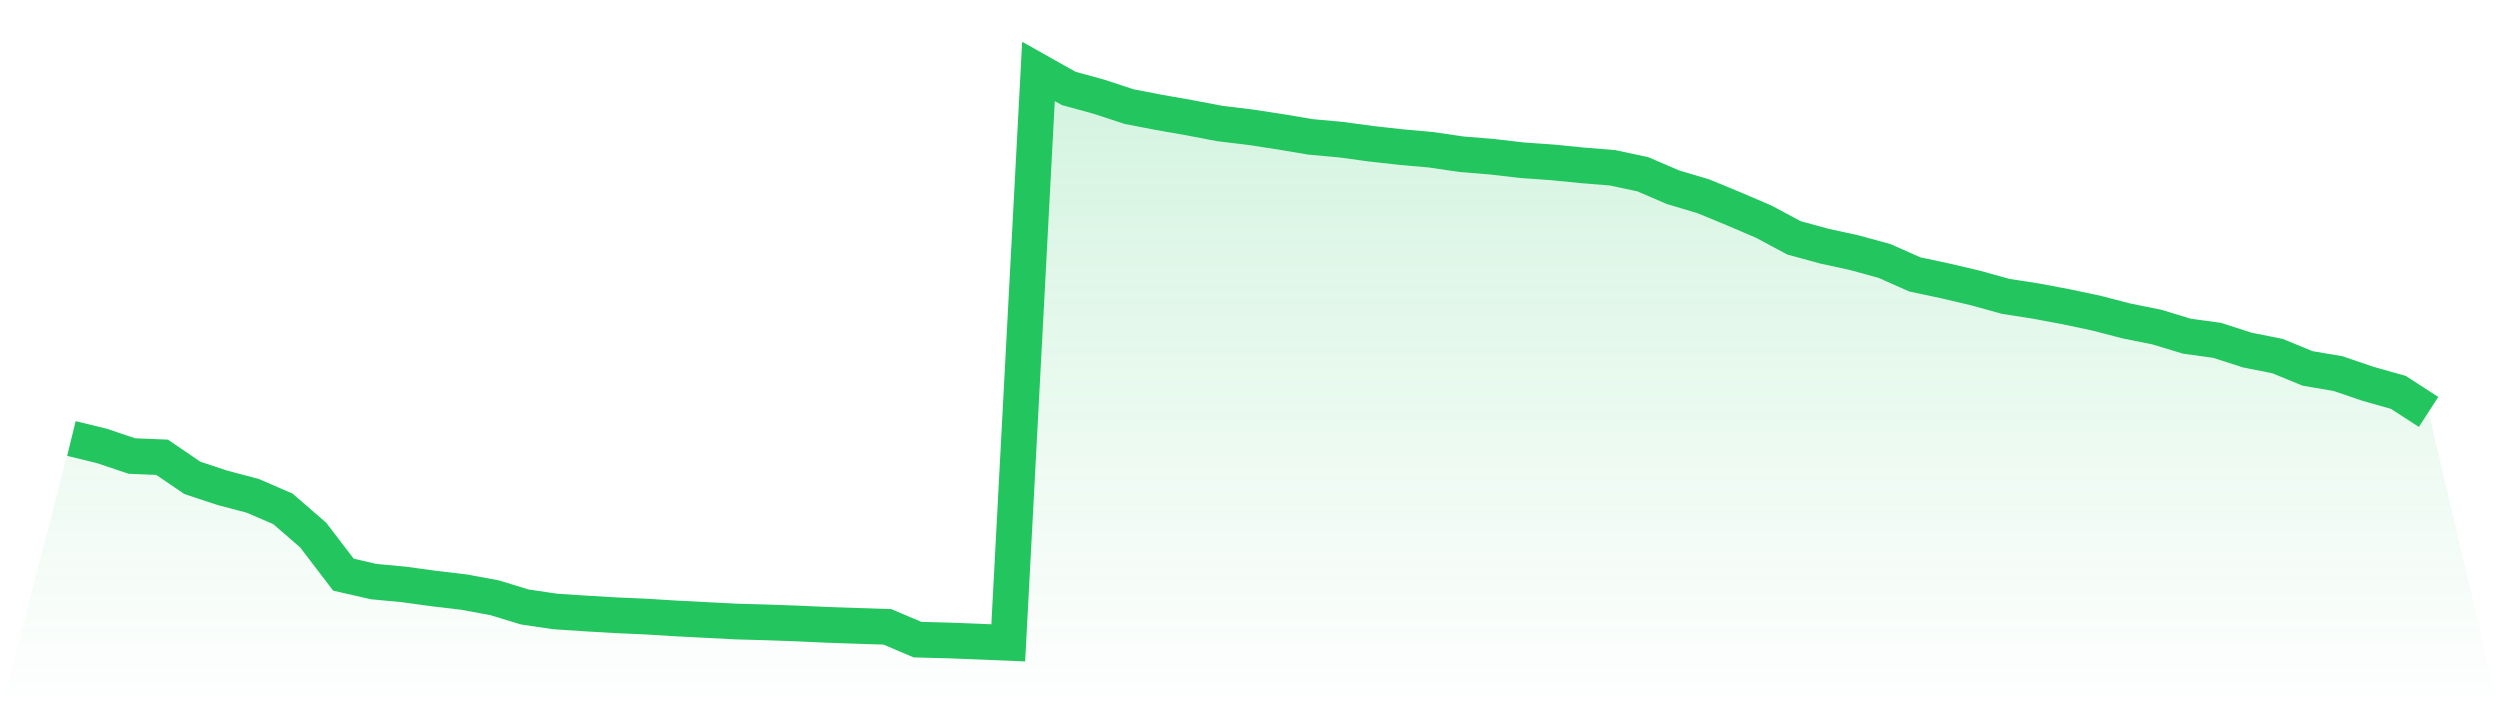 <svg viewBox="0 0 140 40" xmlns="http://www.w3.org/2000/svg">
<defs>
<linearGradient id="gradient" x1="0" x2="0" y1="0" y2="1">
<stop offset="0%" stop-color="#22c55e" stop-opacity="0.2"/>
<stop offset="100%" stop-color="#22c55e" stop-opacity="0"/>
</linearGradient>
</defs>
<path d="M4,24.556 L4,24.556 L5.692,24.969 L7.385,25.538 L9.077,25.607 L10.769,26.759 L12.462,27.321 L14.154,27.766 L15.846,28.498 L17.538,29.964 L19.231,32.181 L20.923,32.569 L22.615,32.728 L24.308,32.96 L26,33.161 L27.692,33.473 L29.385,33.989 L31.077,34.241 L32.769,34.353 L34.462,34.453 L36.154,34.527 L37.846,34.632 L39.538,34.719 L41.231,34.806 L42.923,34.853 L44.615,34.913 L46.308,34.991 L48,35.049 L49.692,35.103 L51.385,35.821 L53.077,35.864 L54.769,35.929 L56.462,36 L58.154,4 L59.846,4.951 L61.538,5.415 L63.231,5.971 L64.923,6.297 L66.615,6.594 L68.308,6.917 L70,7.121 L71.692,7.379 L73.385,7.665 L75.077,7.819 L76.769,8.049 L78.462,8.237 L80.154,8.388 L81.846,8.638 L83.538,8.775 L85.231,8.973 L86.923,9.092 L88.615,9.259 L90.308,9.397 L92,9.759 L93.692,10.487 L95.385,10.991 L97.077,11.688 L98.769,12.413 L100.462,13.319 L102.154,13.783 L103.846,14.152 L105.538,14.616 L107.231,15.368 L108.923,15.728 L110.615,16.125 L112.308,16.594 L114,16.859 L115.692,17.176 L117.385,17.533 L119.077,17.973 L120.769,18.312 L122.462,18.826 L124.154,19.058 L125.846,19.603 L127.538,19.94 L129.231,20.634 L130.923,20.92 L132.615,21.496 L134.308,21.973 L136,23.069 L140,40 L0,40 z" fill="url(#gradient)"/>
<path d="M4,24.556 L4,24.556 L5.692,24.969 L7.385,25.538 L9.077,25.607 L10.769,26.759 L12.462,27.321 L14.154,27.766 L15.846,28.498 L17.538,29.964 L19.231,32.181 L20.923,32.569 L22.615,32.728 L24.308,32.96 L26,33.161 L27.692,33.473 L29.385,33.989 L31.077,34.241 L32.769,34.353 L34.462,34.453 L36.154,34.527 L37.846,34.632 L39.538,34.719 L41.231,34.806 L42.923,34.853 L44.615,34.913 L46.308,34.991 L48,35.049 L49.692,35.103 L51.385,35.821 L53.077,35.864 L54.769,35.929 L56.462,36 L58.154,4 L59.846,4.951 L61.538,5.415 L63.231,5.971 L64.923,6.297 L66.615,6.594 L68.308,6.917 L70,7.121 L71.692,7.379 L73.385,7.665 L75.077,7.819 L76.769,8.049 L78.462,8.237 L80.154,8.388 L81.846,8.638 L83.538,8.775 L85.231,8.973 L86.923,9.092 L88.615,9.259 L90.308,9.397 L92,9.759 L93.692,10.487 L95.385,10.991 L97.077,11.688 L98.769,12.413 L100.462,13.319 L102.154,13.783 L103.846,14.152 L105.538,14.616 L107.231,15.368 L108.923,15.728 L110.615,16.125 L112.308,16.594 L114,16.859 L115.692,17.176 L117.385,17.533 L119.077,17.973 L120.769,18.312 L122.462,18.826 L124.154,19.058 L125.846,19.603 L127.538,19.94 L129.231,20.634 L130.923,20.92 L132.615,21.496 L134.308,21.973 L136,23.069" fill="none" stroke="#22c55e" stroke-width="2"/>
</svg>